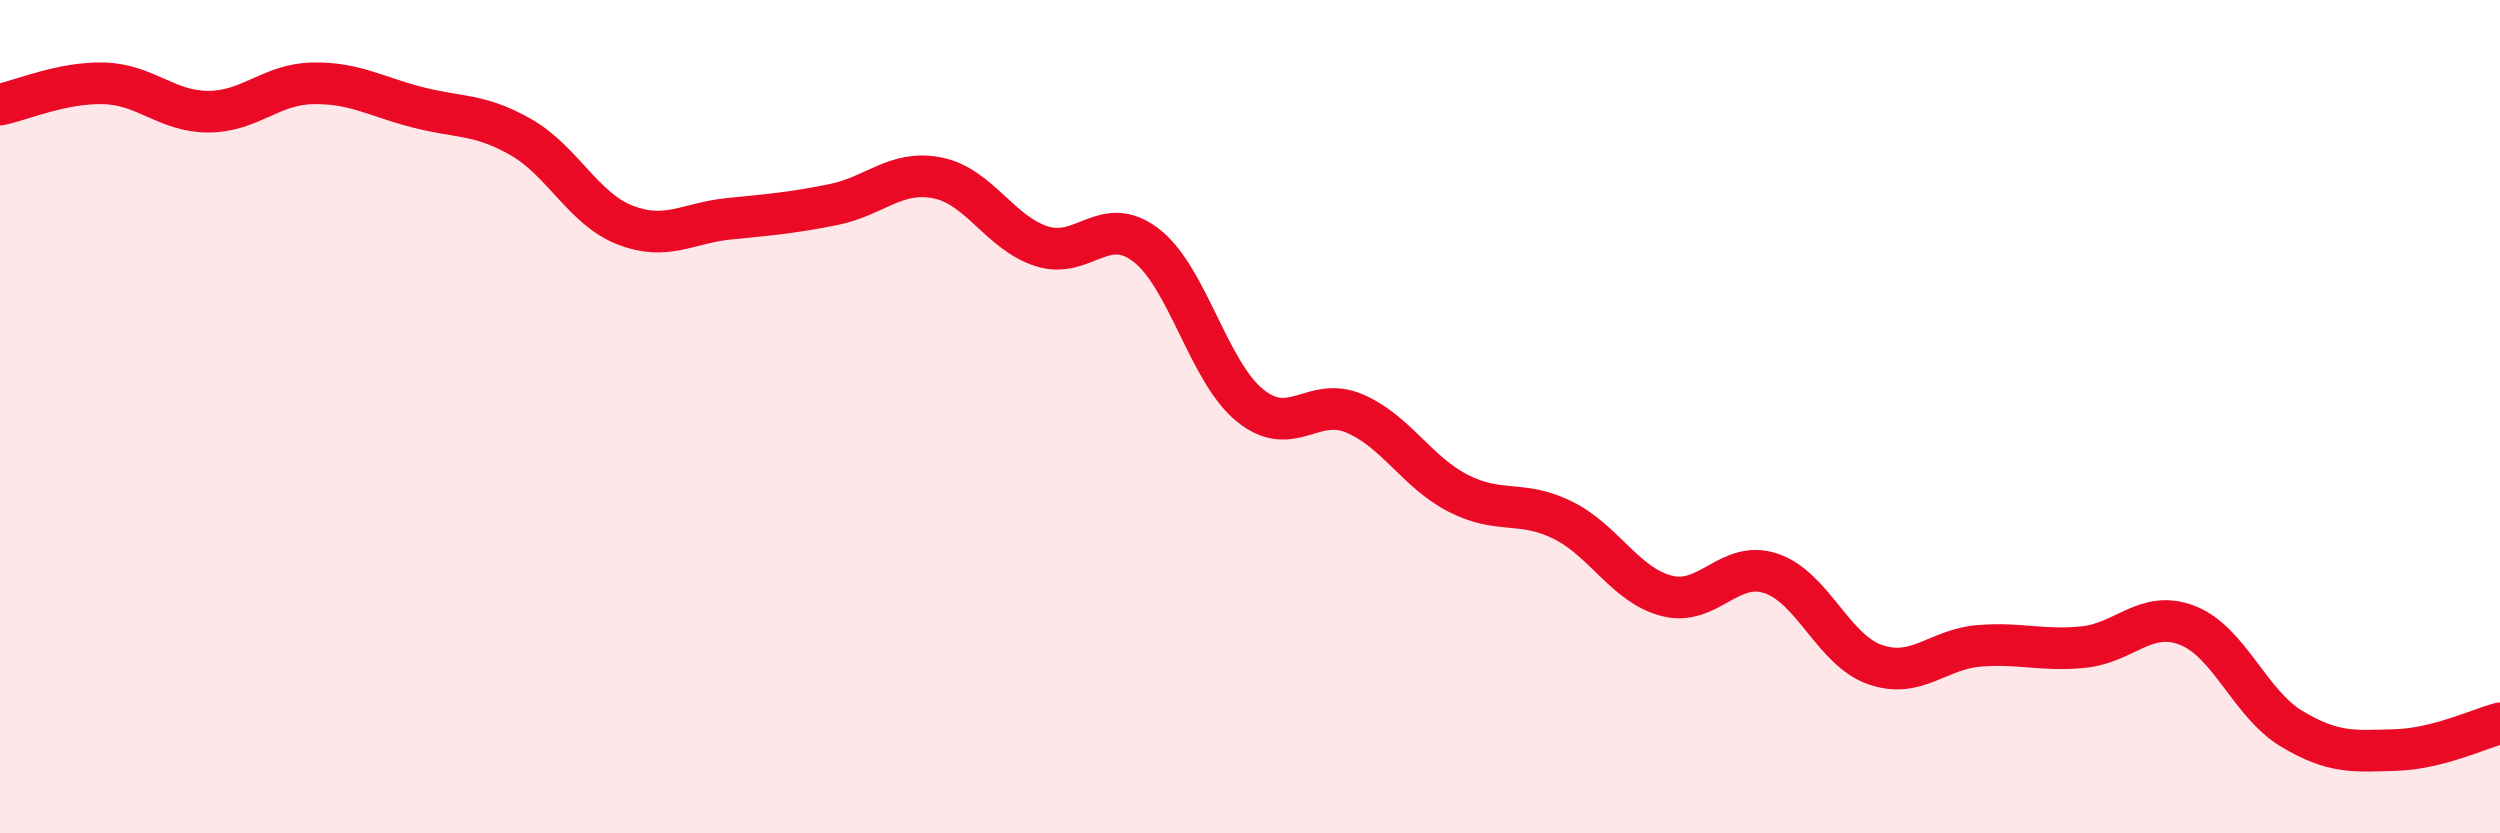 
    <svg width="60" height="20" viewBox="0 0 60 20" xmlns="http://www.w3.org/2000/svg">
      <path
        d="M 0,2.51 C 0.5,2.41 1.5,1.97 2.5,2 C 3.5,2.03 4,2.68 5,2.68 C 6,2.68 6.5,2.02 7.5,2 C 8.5,1.98 9,2.31 10,2.57 C 11,2.83 11.5,2.72 12.5,3.29 C 13.5,3.86 14,5.01 15,5.4 C 16,5.79 16.5,5.35 17.5,5.25 C 18.5,5.15 19,5.11 20,4.91 C 21,4.71 21.5,4.07 22.5,4.27 C 23.5,4.47 24,5.59 25,5.91 C 26,6.23 26.5,5.12 27.5,5.88 C 28.5,6.64 29,8.92 30,9.73 C 31,10.54 31.5,9.5 32.5,9.92 C 33.5,10.34 34,11.33 35,11.84 C 36,12.35 36.5,11.99 37.5,12.48 C 38.5,12.97 39,14.04 40,14.3 C 41,14.56 41.5,13.43 42.5,13.76 C 43.5,14.09 44,15.6 45,15.95 C 46,16.3 46.5,15.58 47.5,15.5 C 48.5,15.42 49,15.63 50,15.53 C 51,15.43 51.5,14.62 52.5,15.01 C 53.5,15.4 54,16.89 55,17.49 C 56,18.09 56.5,18.03 57.5,18 C 58.5,17.97 59.5,17.49 60,17.36L60 20L0 20Z"
        fill="#EB0A25"
        opacity="0.1"
        stroke-linecap="round"
        stroke-linejoin="round"
      />
      <path
        d="M 0,2.51 C 0.5,2.41 1.5,1.97 2.5,2 C 3.5,2.03 4,2.68 5,2.68 C 6,2.68 6.5,2.02 7.5,2 C 8.5,1.98 9,2.31 10,2.57 C 11,2.83 11.5,2.72 12.5,3.29 C 13.5,3.86 14,5.01 15,5.4 C 16,5.79 16.5,5.35 17.5,5.25 C 18.5,5.15 19,5.11 20,4.91 C 21,4.71 21.5,4.07 22.5,4.27 C 23.5,4.47 24,5.59 25,5.91 C 26,6.23 26.5,5.12 27.5,5.88 C 28.5,6.64 29,8.92 30,9.73 C 31,10.54 31.5,9.5 32.5,9.92 C 33.5,10.34 34,11.33 35,11.84 C 36,12.35 36.5,11.99 37.5,12.48 C 38.5,12.97 39,14.04 40,14.3 C 41,14.56 41.5,13.43 42.5,13.76 C 43.5,14.09 44,15.6 45,15.95 C 46,16.3 46.5,15.58 47.5,15.5 C 48.5,15.42 49,15.63 50,15.53 C 51,15.43 51.5,14.62 52.5,15.01 C 53.5,15.4 54,16.89 55,17.49 C 56,18.09 56.5,18.03 57.5,18 C 58.5,17.97 59.5,17.49 60,17.36"
        stroke="#EB0A25"
        stroke-width="1"
        fill="none"
        stroke-linecap="round"
        stroke-linejoin="round"
      />
    </svg>
  